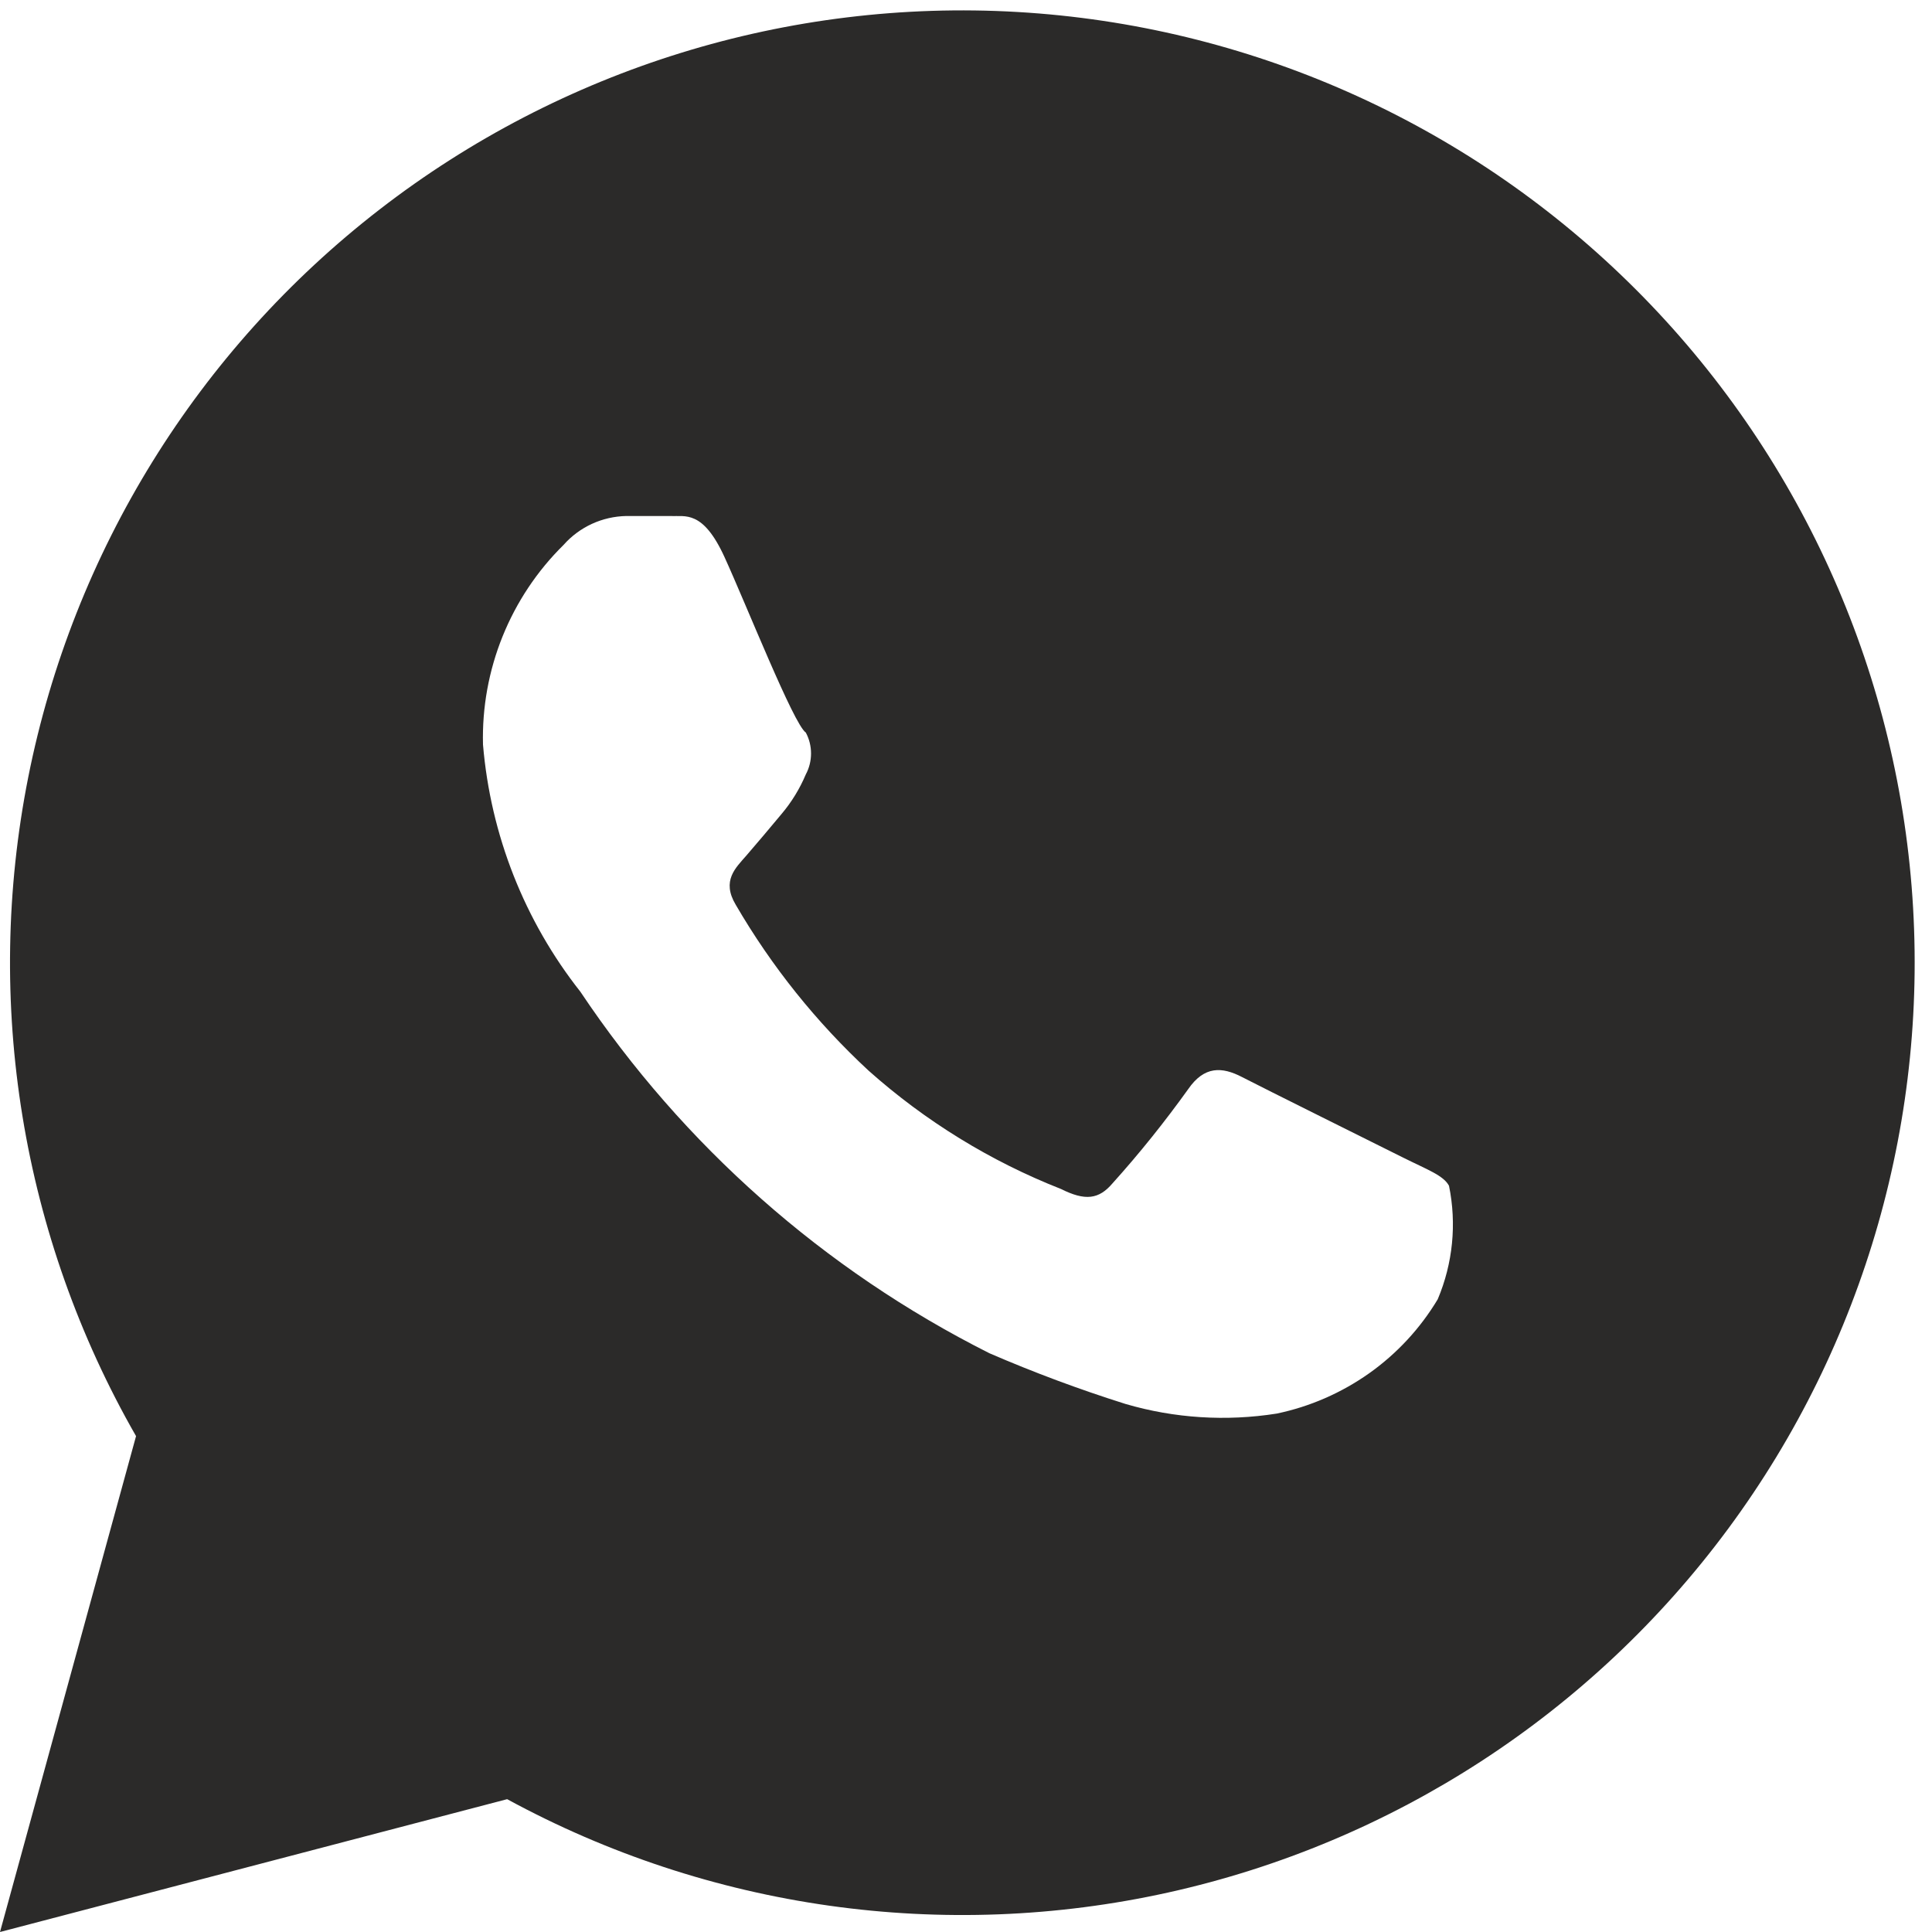 <svg xmlns="http://www.w3.org/2000/svg" width="24" height="24" viewBox="0 0 24 24" fill="none">
    <g clip-path="url(#clip0_210_253)">
        <path d="M0 24L1.69 17.84C0.27 15.362 -0.205 12.455 0.351 9.654C0.908 6.853 2.458 4.348 4.717 2.601C6.976 0.854 9.79 -0.017 12.641 0.149C15.492 0.315 18.186 1.506 20.227 3.503C22.269 5.5 23.519 8.167 23.747 11.014C23.975 13.86 23.166 16.693 21.469 18.989C19.772 21.286 17.301 22.891 14.513 23.509C11.725 24.127 8.808 23.715 6.3 22.35L0 24ZM18 14.73C17.93 14.6 17.73 14.53 17.43 14.38C17.13 14.23 15.68 13.51 15.43 13.38C15.18 13.25 14.96 13.24 14.76 13.53C14.468 13.937 14.155 14.328 13.82 14.7C13.65 14.9 13.48 14.92 13.18 14.77C12.303 14.425 11.494 13.927 10.79 13.3C10.141 12.699 9.585 12.005 9.14 11.24C8.96 10.94 9.14 10.78 9.27 10.63C9.4 10.48 9.56 10.29 9.71 10.11C9.834 9.963 9.935 9.798 10.01 9.62C10.053 9.54 10.075 9.451 10.075 9.36C10.075 9.269 10.053 9.18 10.01 9.1C9.86 9 9.27 7.51 9 6.92C8.73 6.33 8.51 6.42 8.33 6.41H7.78C7.632 6.413 7.487 6.446 7.352 6.508C7.218 6.57 7.098 6.659 7 6.77C6.672 7.093 6.415 7.48 6.243 7.906C6.071 8.333 5.988 8.79 6 9.25C6.094 10.37 6.514 11.438 7.21 12.32C8.487 14.23 10.237 15.777 12.29 16.81C12.842 17.049 13.406 17.259 13.98 17.44C14.59 17.619 15.232 17.659 15.86 17.56C16.273 17.474 16.664 17.303 17.009 17.059C17.353 16.815 17.643 16.502 17.86 16.14C18.048 15.695 18.097 15.203 18 14.73Z"
              fill="#2B2A29"/>
    </g>
    <defs>
        <clipPath id="clip0_210_253">
            <rect width="23.89" height="24" fill="white"/>
        </clipPath>
    </defs>
</svg>